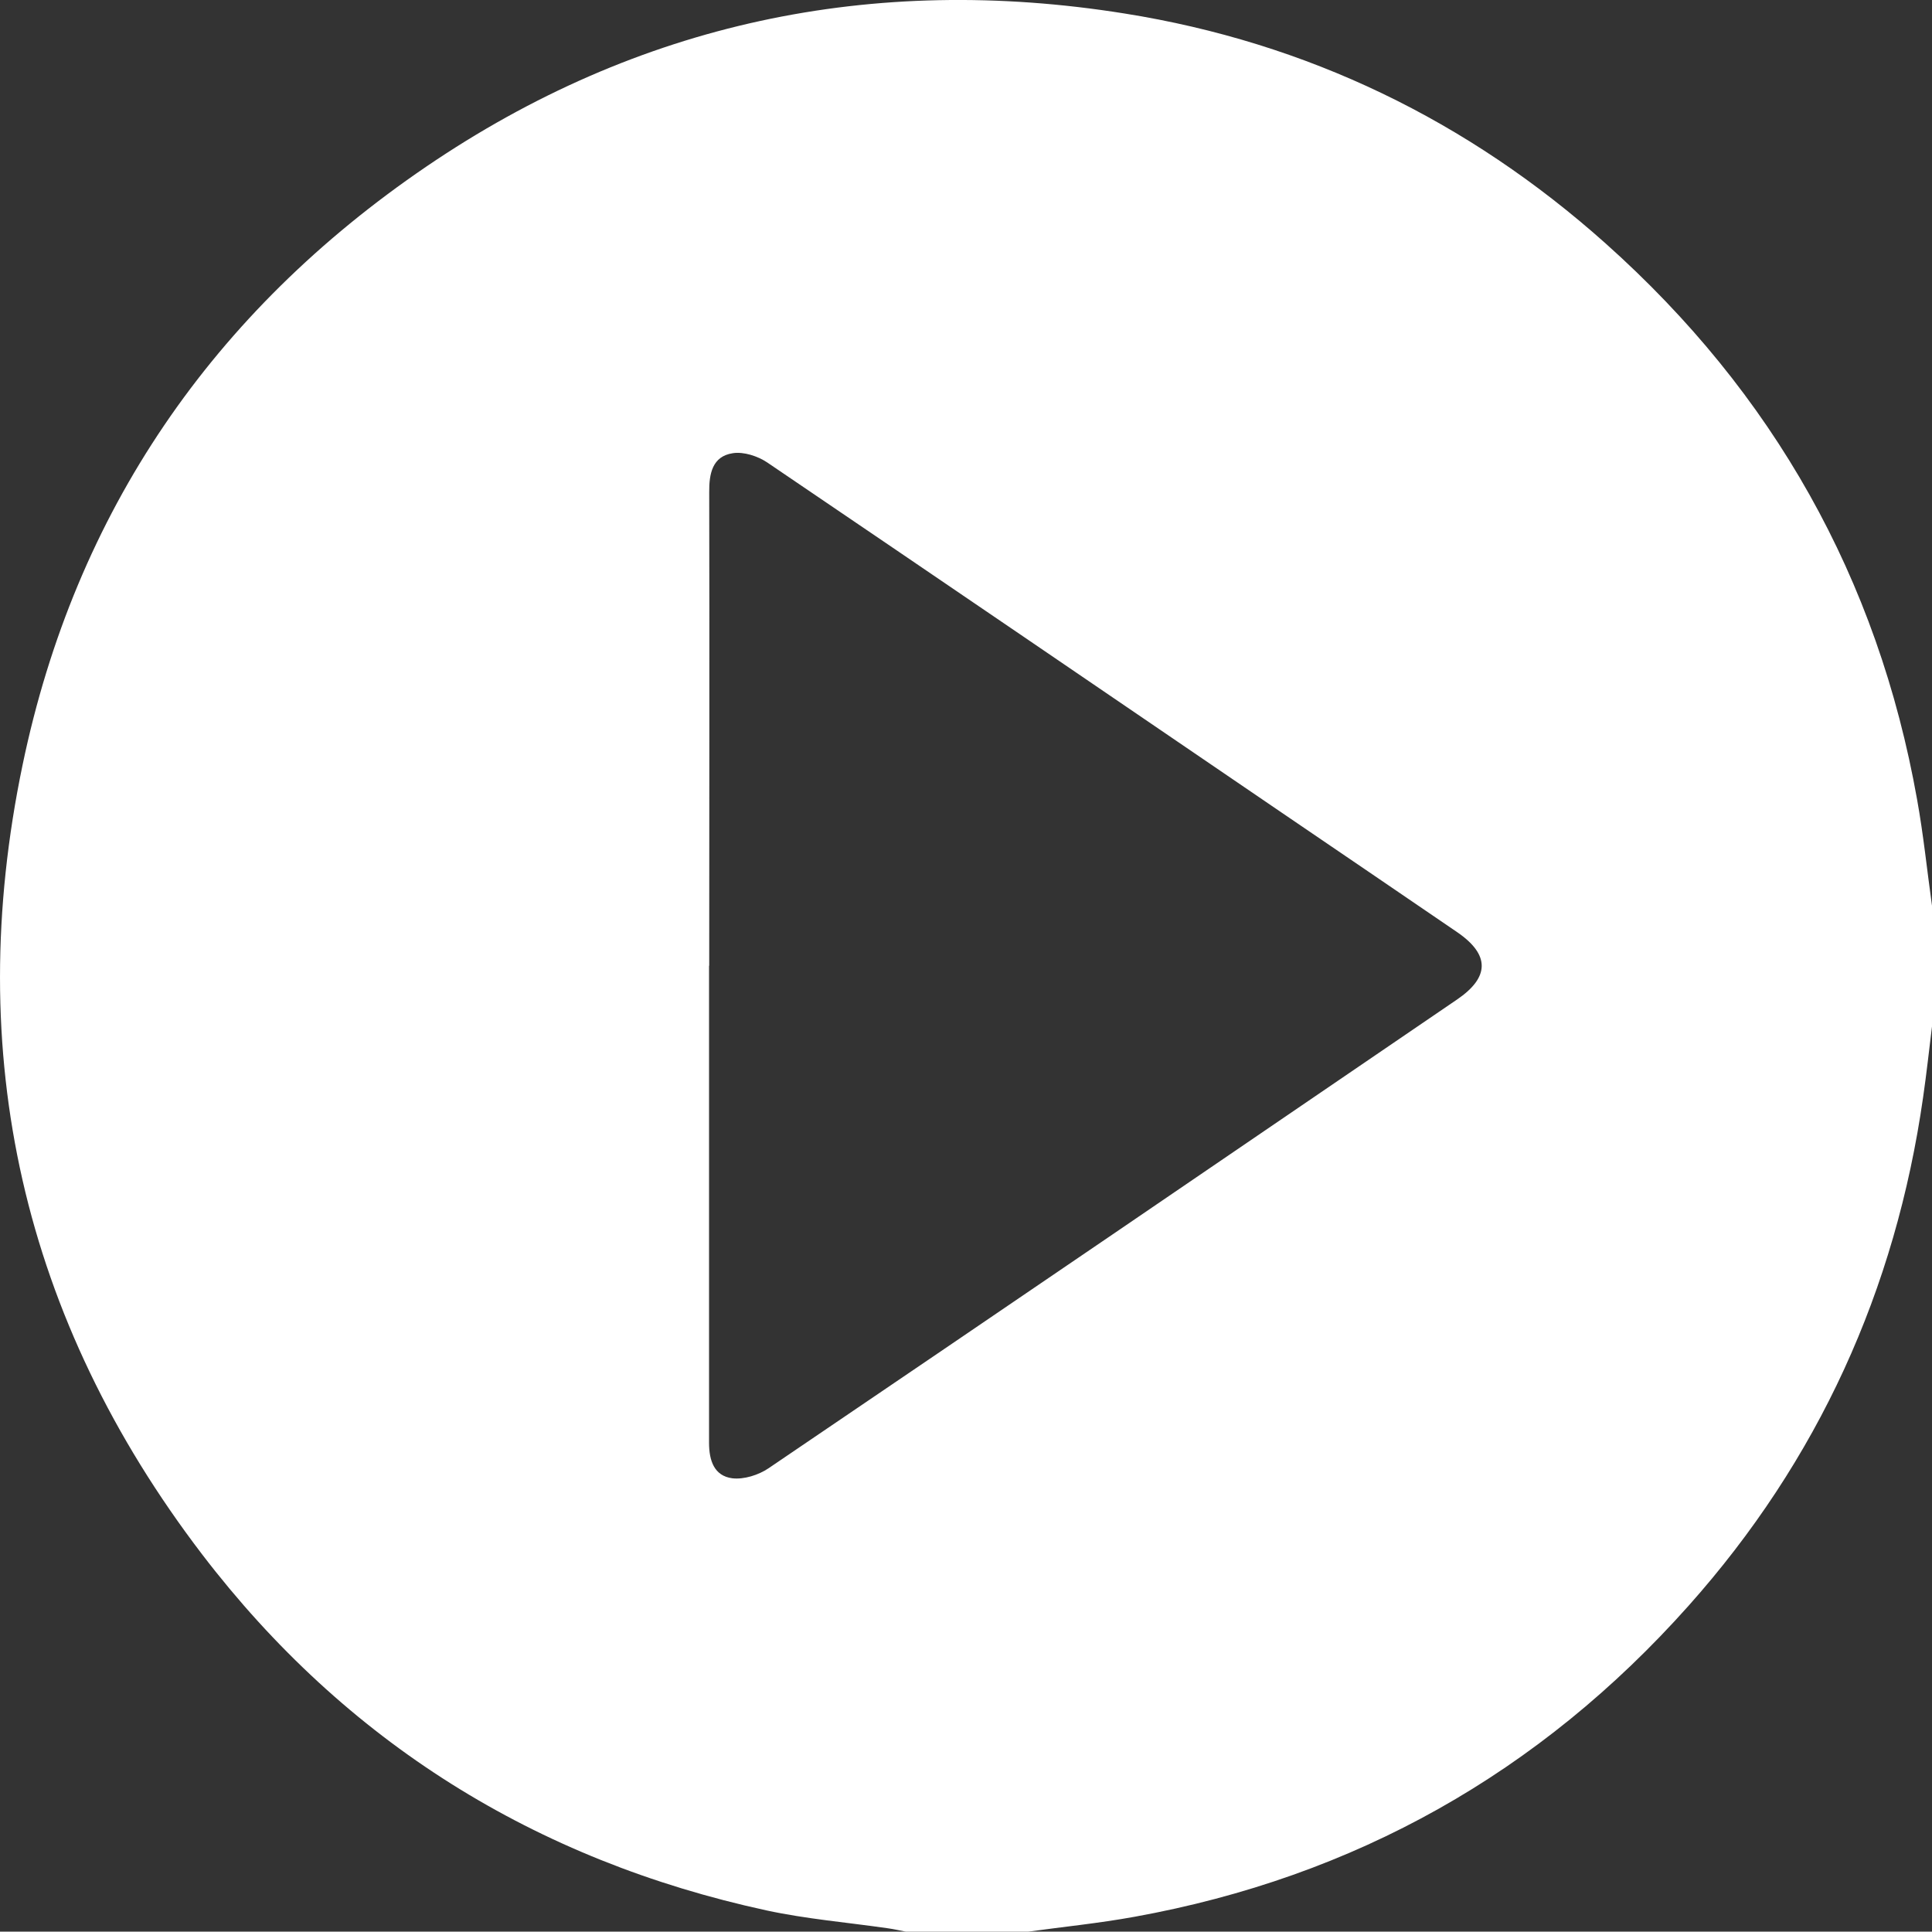 <?xml version="1.0" encoding="UTF-8"?><svg id="Ebene_2" xmlns="http://www.w3.org/2000/svg" viewBox="0 0 112.97 112.95"><rect x="0" y="0" width="112.97" height="112.95" fill="#333333" stroke="none"/><defs><style>.cls-1{fill:#fff;stroke-width:0px;}</style></defs><g id="Ebene_1-2"><path class="cls-1" d="M60.03,112.95h-7.06c-.36-.07-.71-.15-1.07-.2-2.36-.34-4.75-.54-7.07-1.04-13.52-2.93-24.62-9.85-33.01-20.82C1.33,77.15-2.2,61.64,1.32,44.73c3.08-14.81,11.14-26.5,23.61-34.99C37.29,1.33,51.01-1.57,65.76.79c10.67,1.7,20.07,6.25,28.13,13.45,9.79,8.74,15.91,19.57,18.21,32.52.37,2.05.58,4.13.87,6.2v7.06c-.17,1.38-.32,2.76-.52,4.14-1.61,11.28-6.14,21.24-13.72,29.74-8.7,9.76-19.51,15.85-32.39,18.18-2.09.38-4.2.59-6.3.88ZM41.46,56.47c0,4.74,0,9.48,0,14.22,0,4.56,0,9.12,0,13.67,0,1.03.29,1.94,1.36,2.08.68.08,1.53-.19,2.11-.58,13.44-9.11,26.85-18.26,40.26-27.41,1.93-1.31,1.93-2.63.02-3.94-3.43-2.34-6.86-4.68-10.29-7.01-10.02-6.83-20.03-13.66-30.06-20.46-.55-.37-1.38-.64-2.01-.54-1.2.18-1.39,1.2-1.38,2.29.02,9.23,0,18.45,0,27.68Z"/></g></svg>
